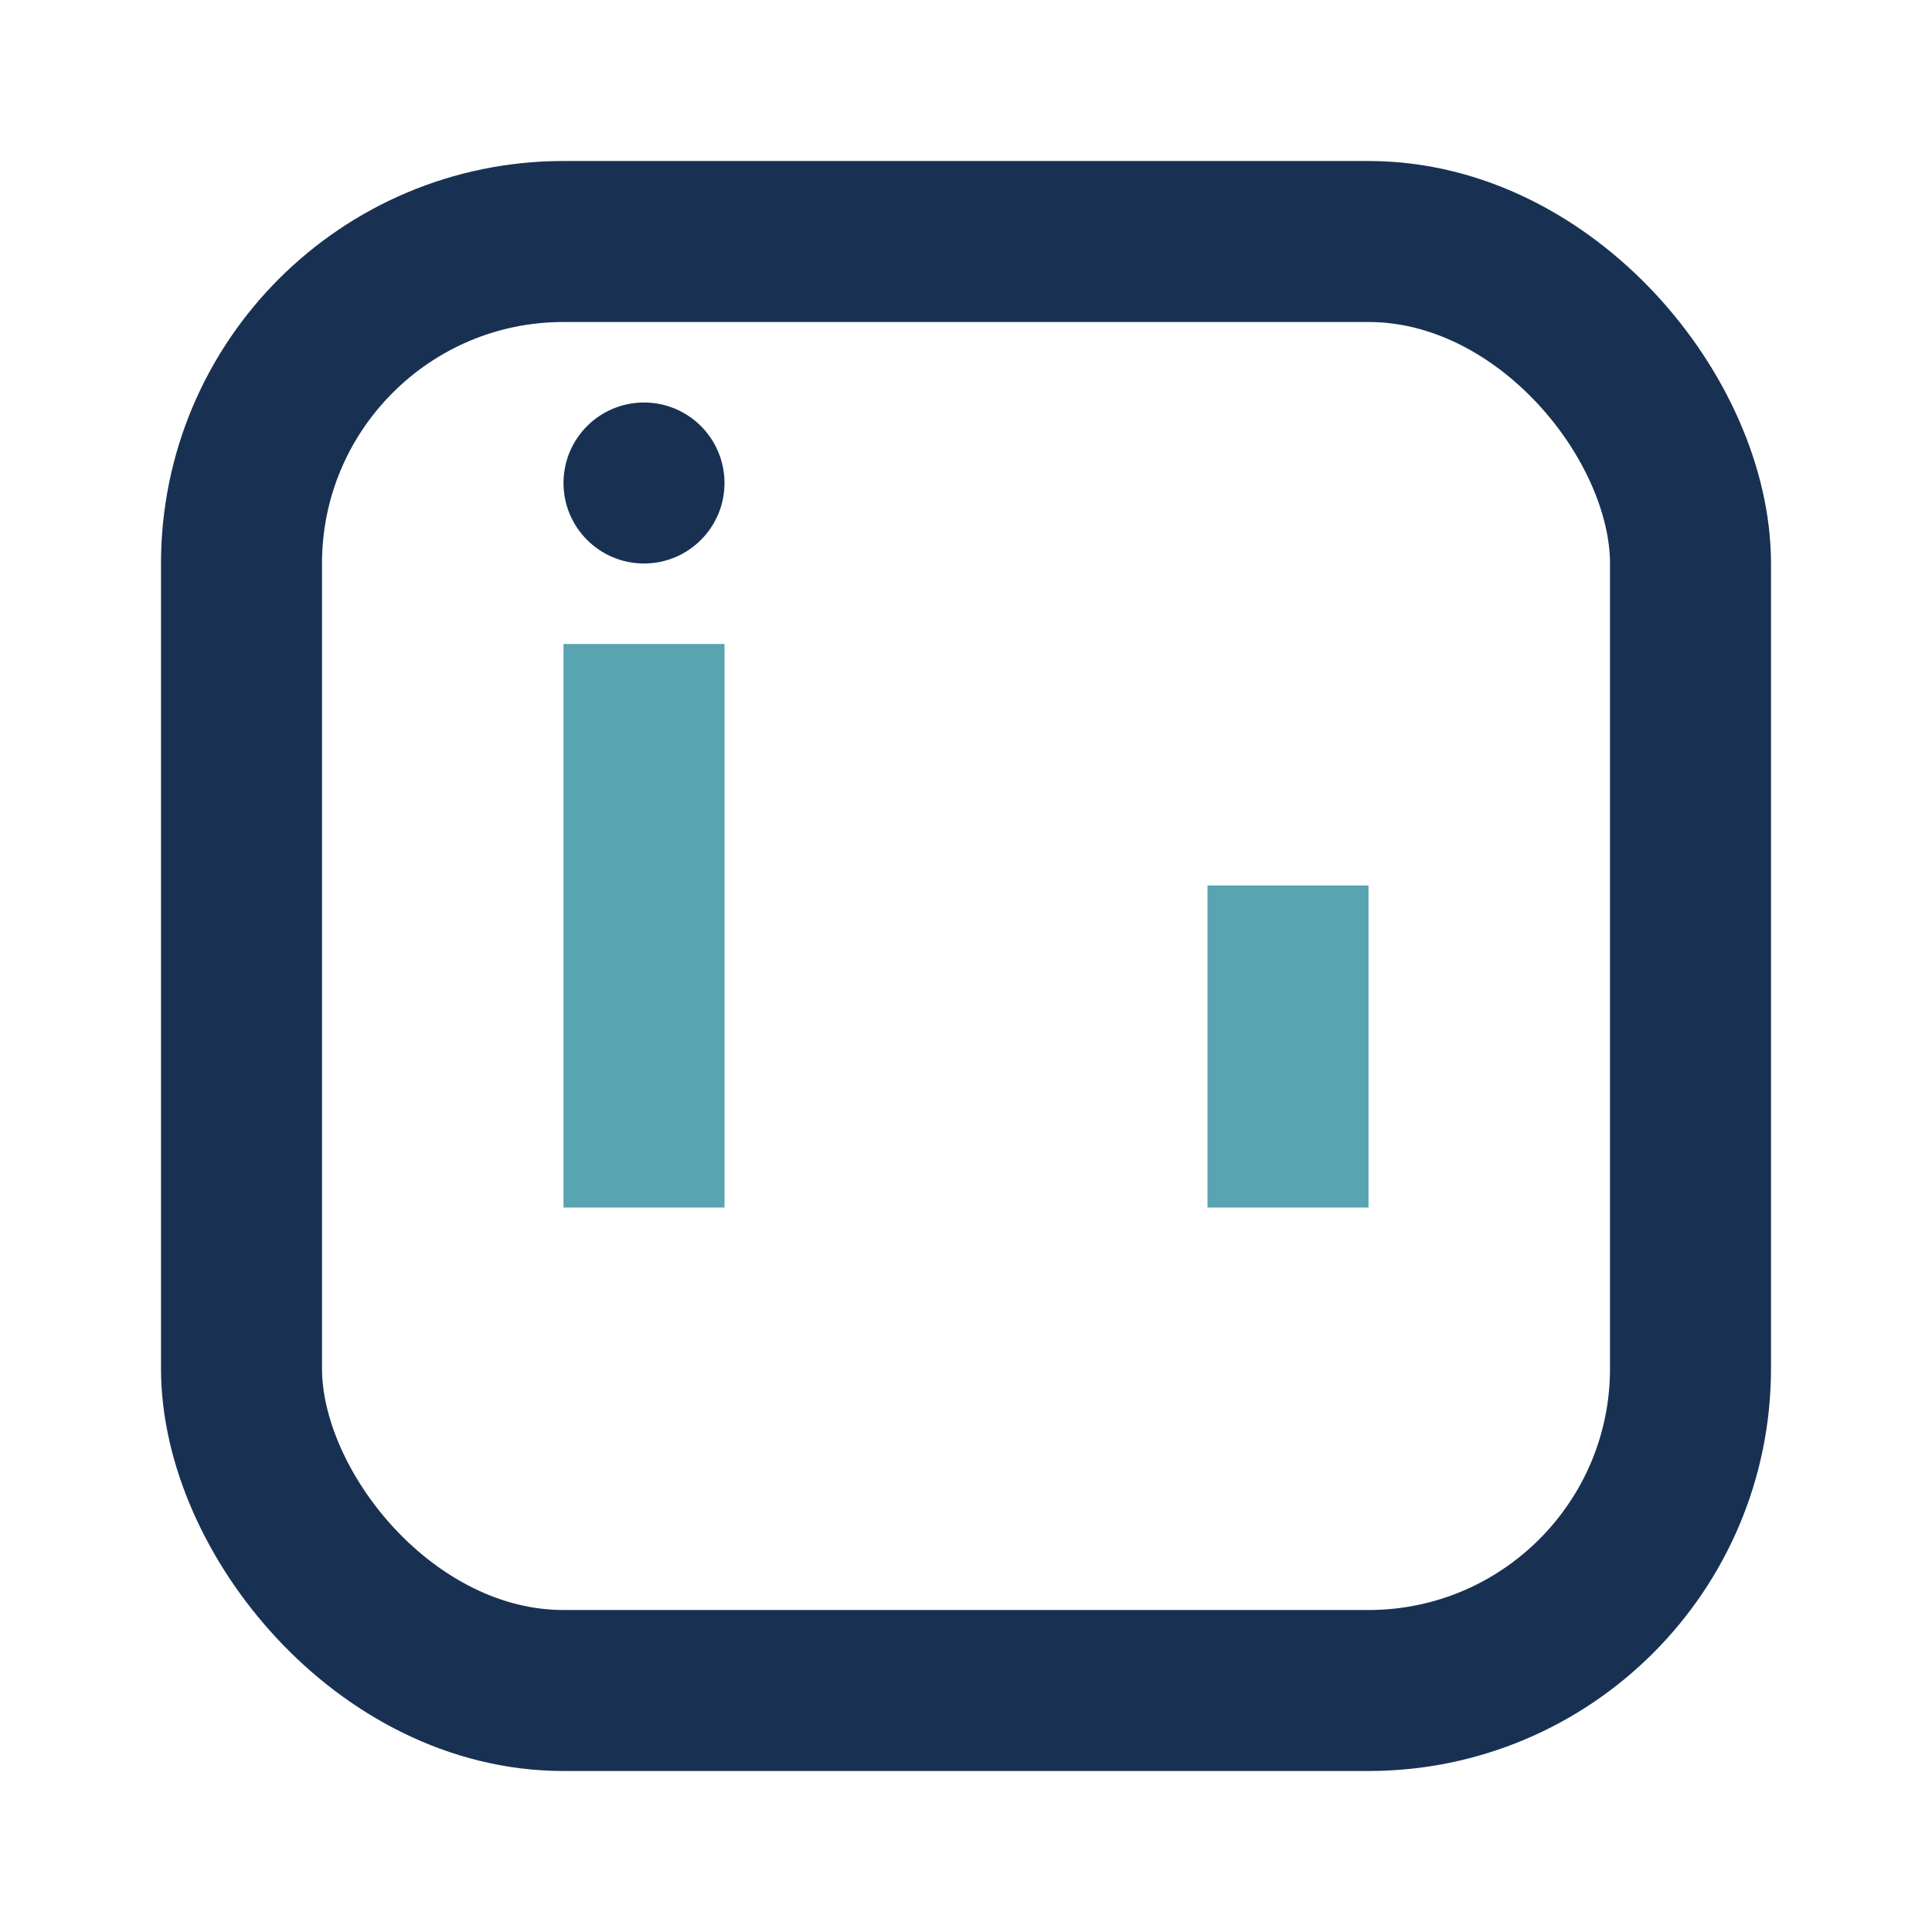 <?xml version="1.0" encoding="UTF-8"?>
<svg xmlns="http://www.w3.org/2000/svg" width="24" height="24" viewBox="0 0 24 24"><rect x="3" y="3" width="18" height="18" rx="4" fill="none" stroke="#183153" stroke-width="2"/><rect x="7" y="8" width="2" height="7" fill="#58A4B0"/><rect x="15" y="11" width="2" height="4" fill="#58A4B0"/><circle cx="8" cy="6" r="1" fill="#183153"/></svg>
